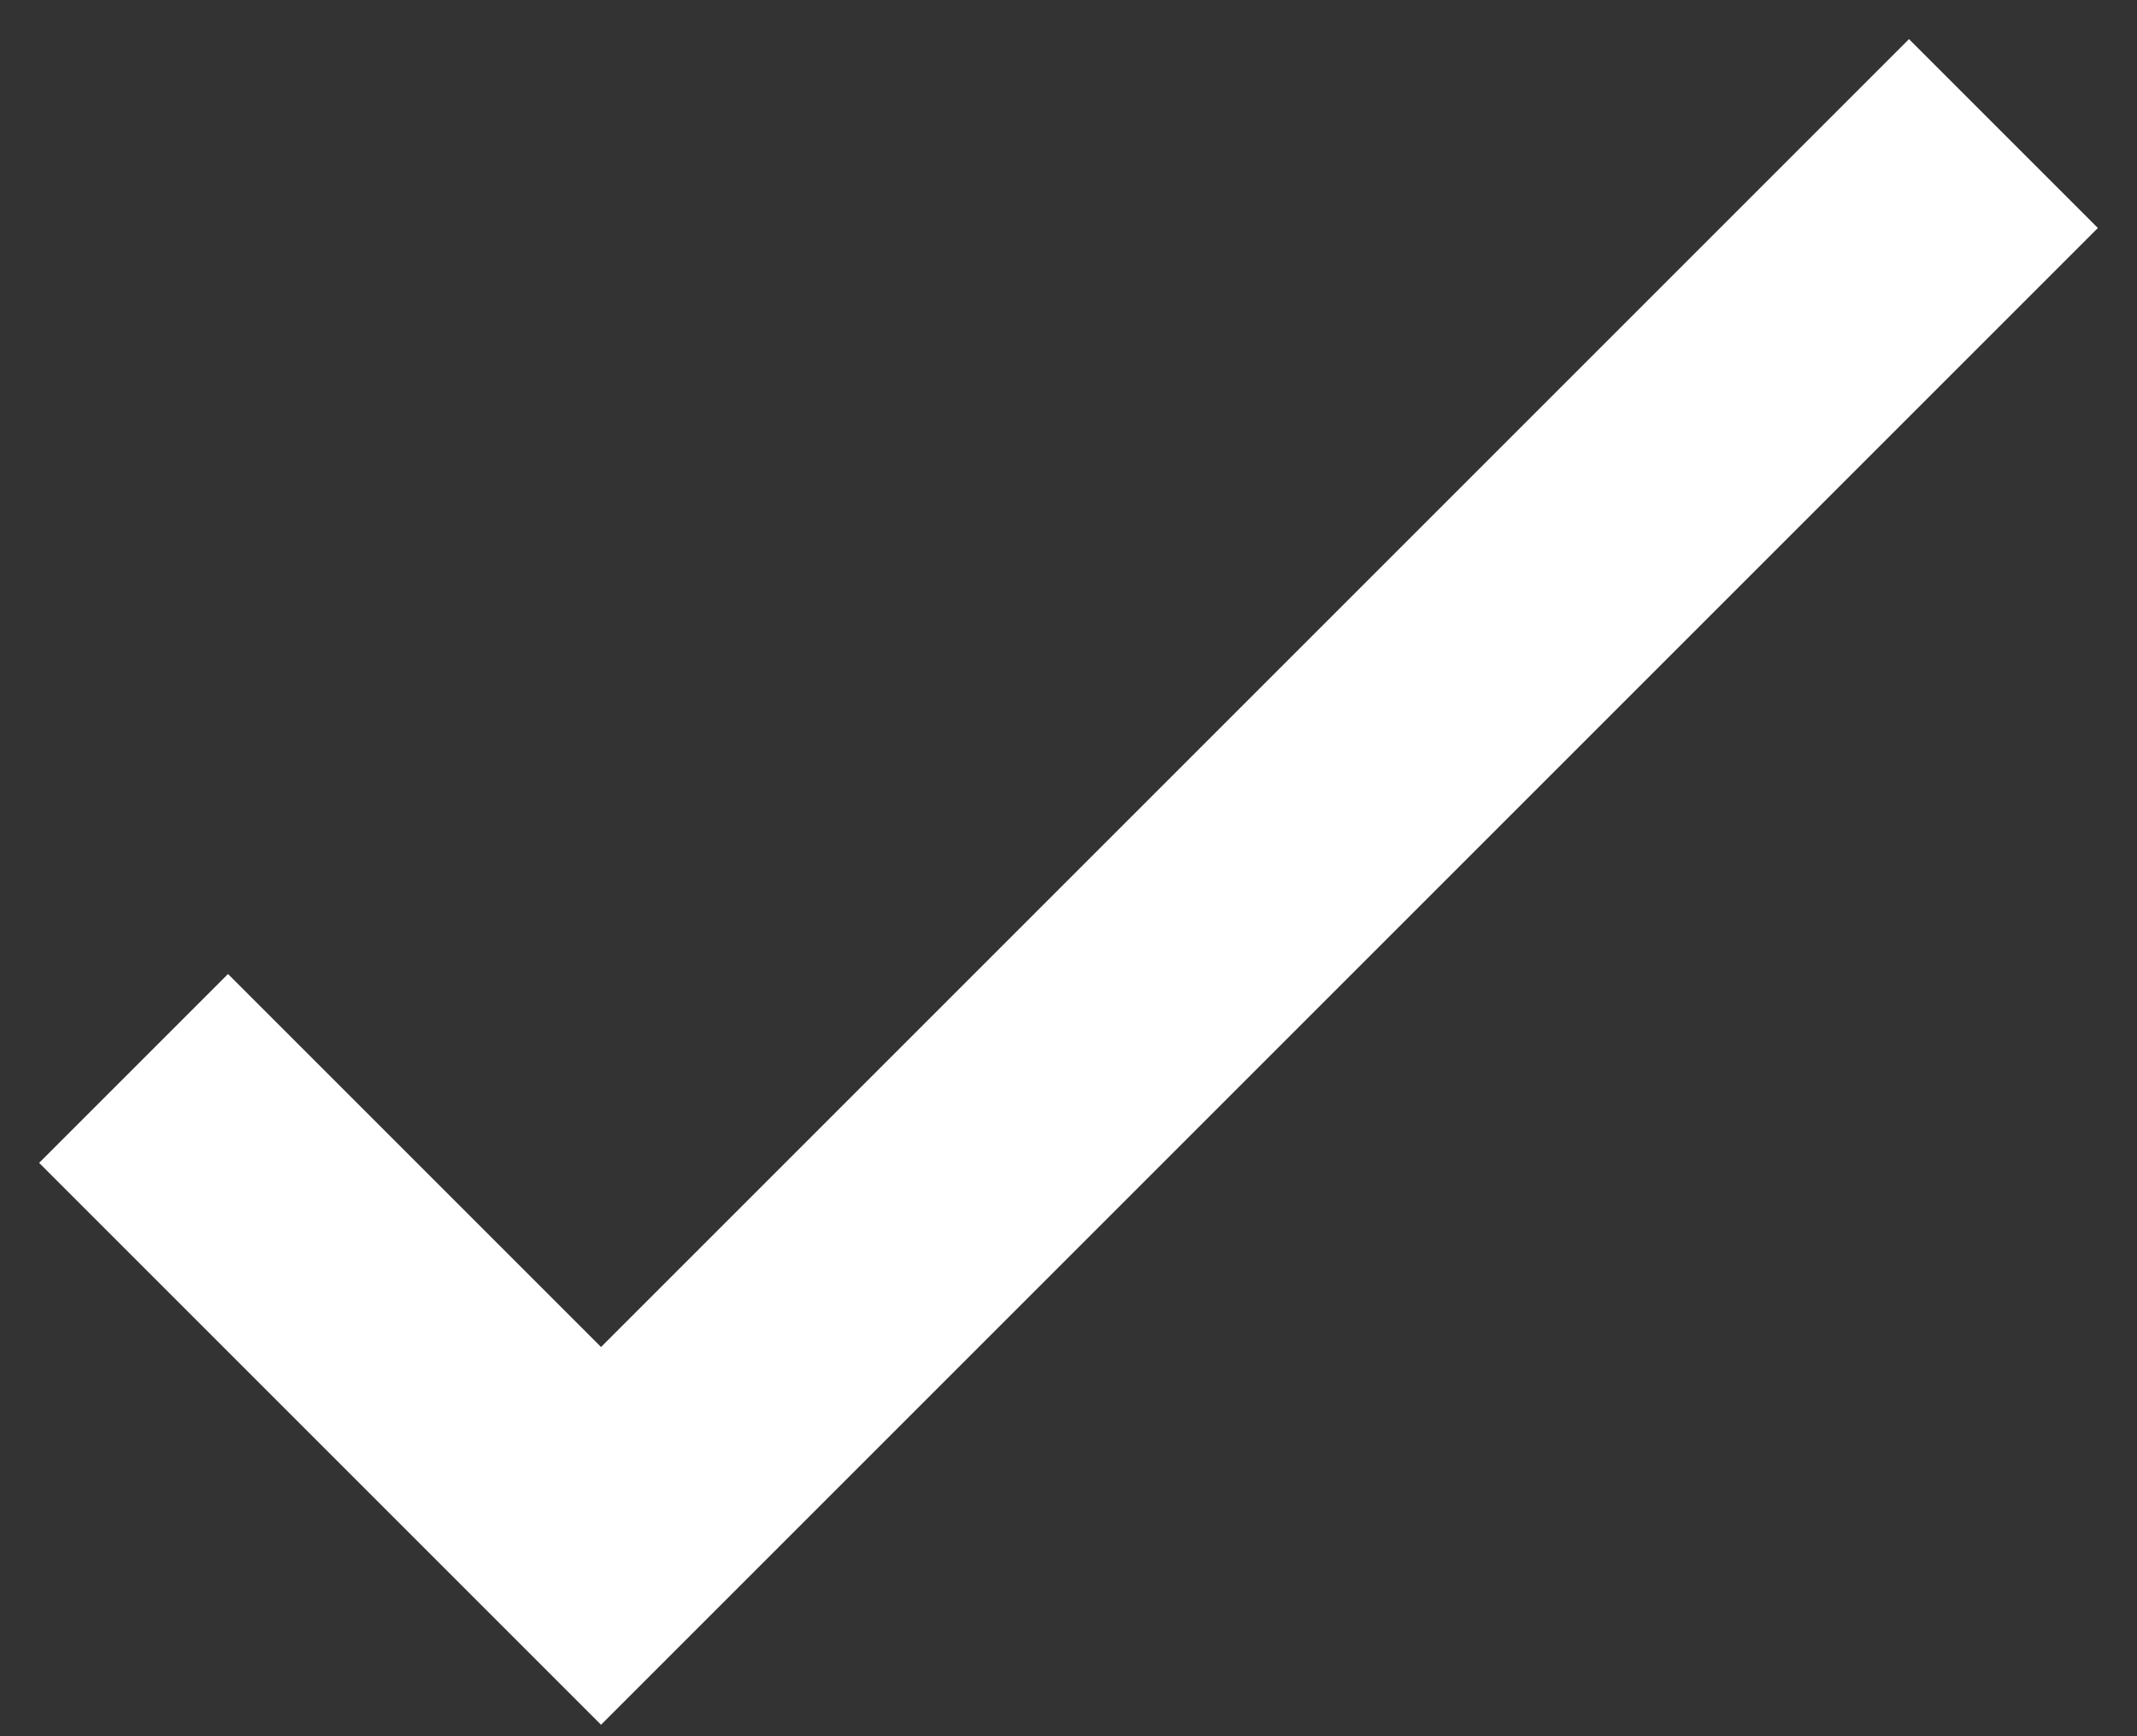 <svg width="32" height="26" viewBox="0 0 32 26" fill="none" xmlns="http://www.w3.org/2000/svg">
	<rect x="0" y="0" width="32" height="26" fill="#333333" stroke="none"/>
	<path d="M2 16L9 23L30 2" stroke="white" stroke-width="4" />
</svg>